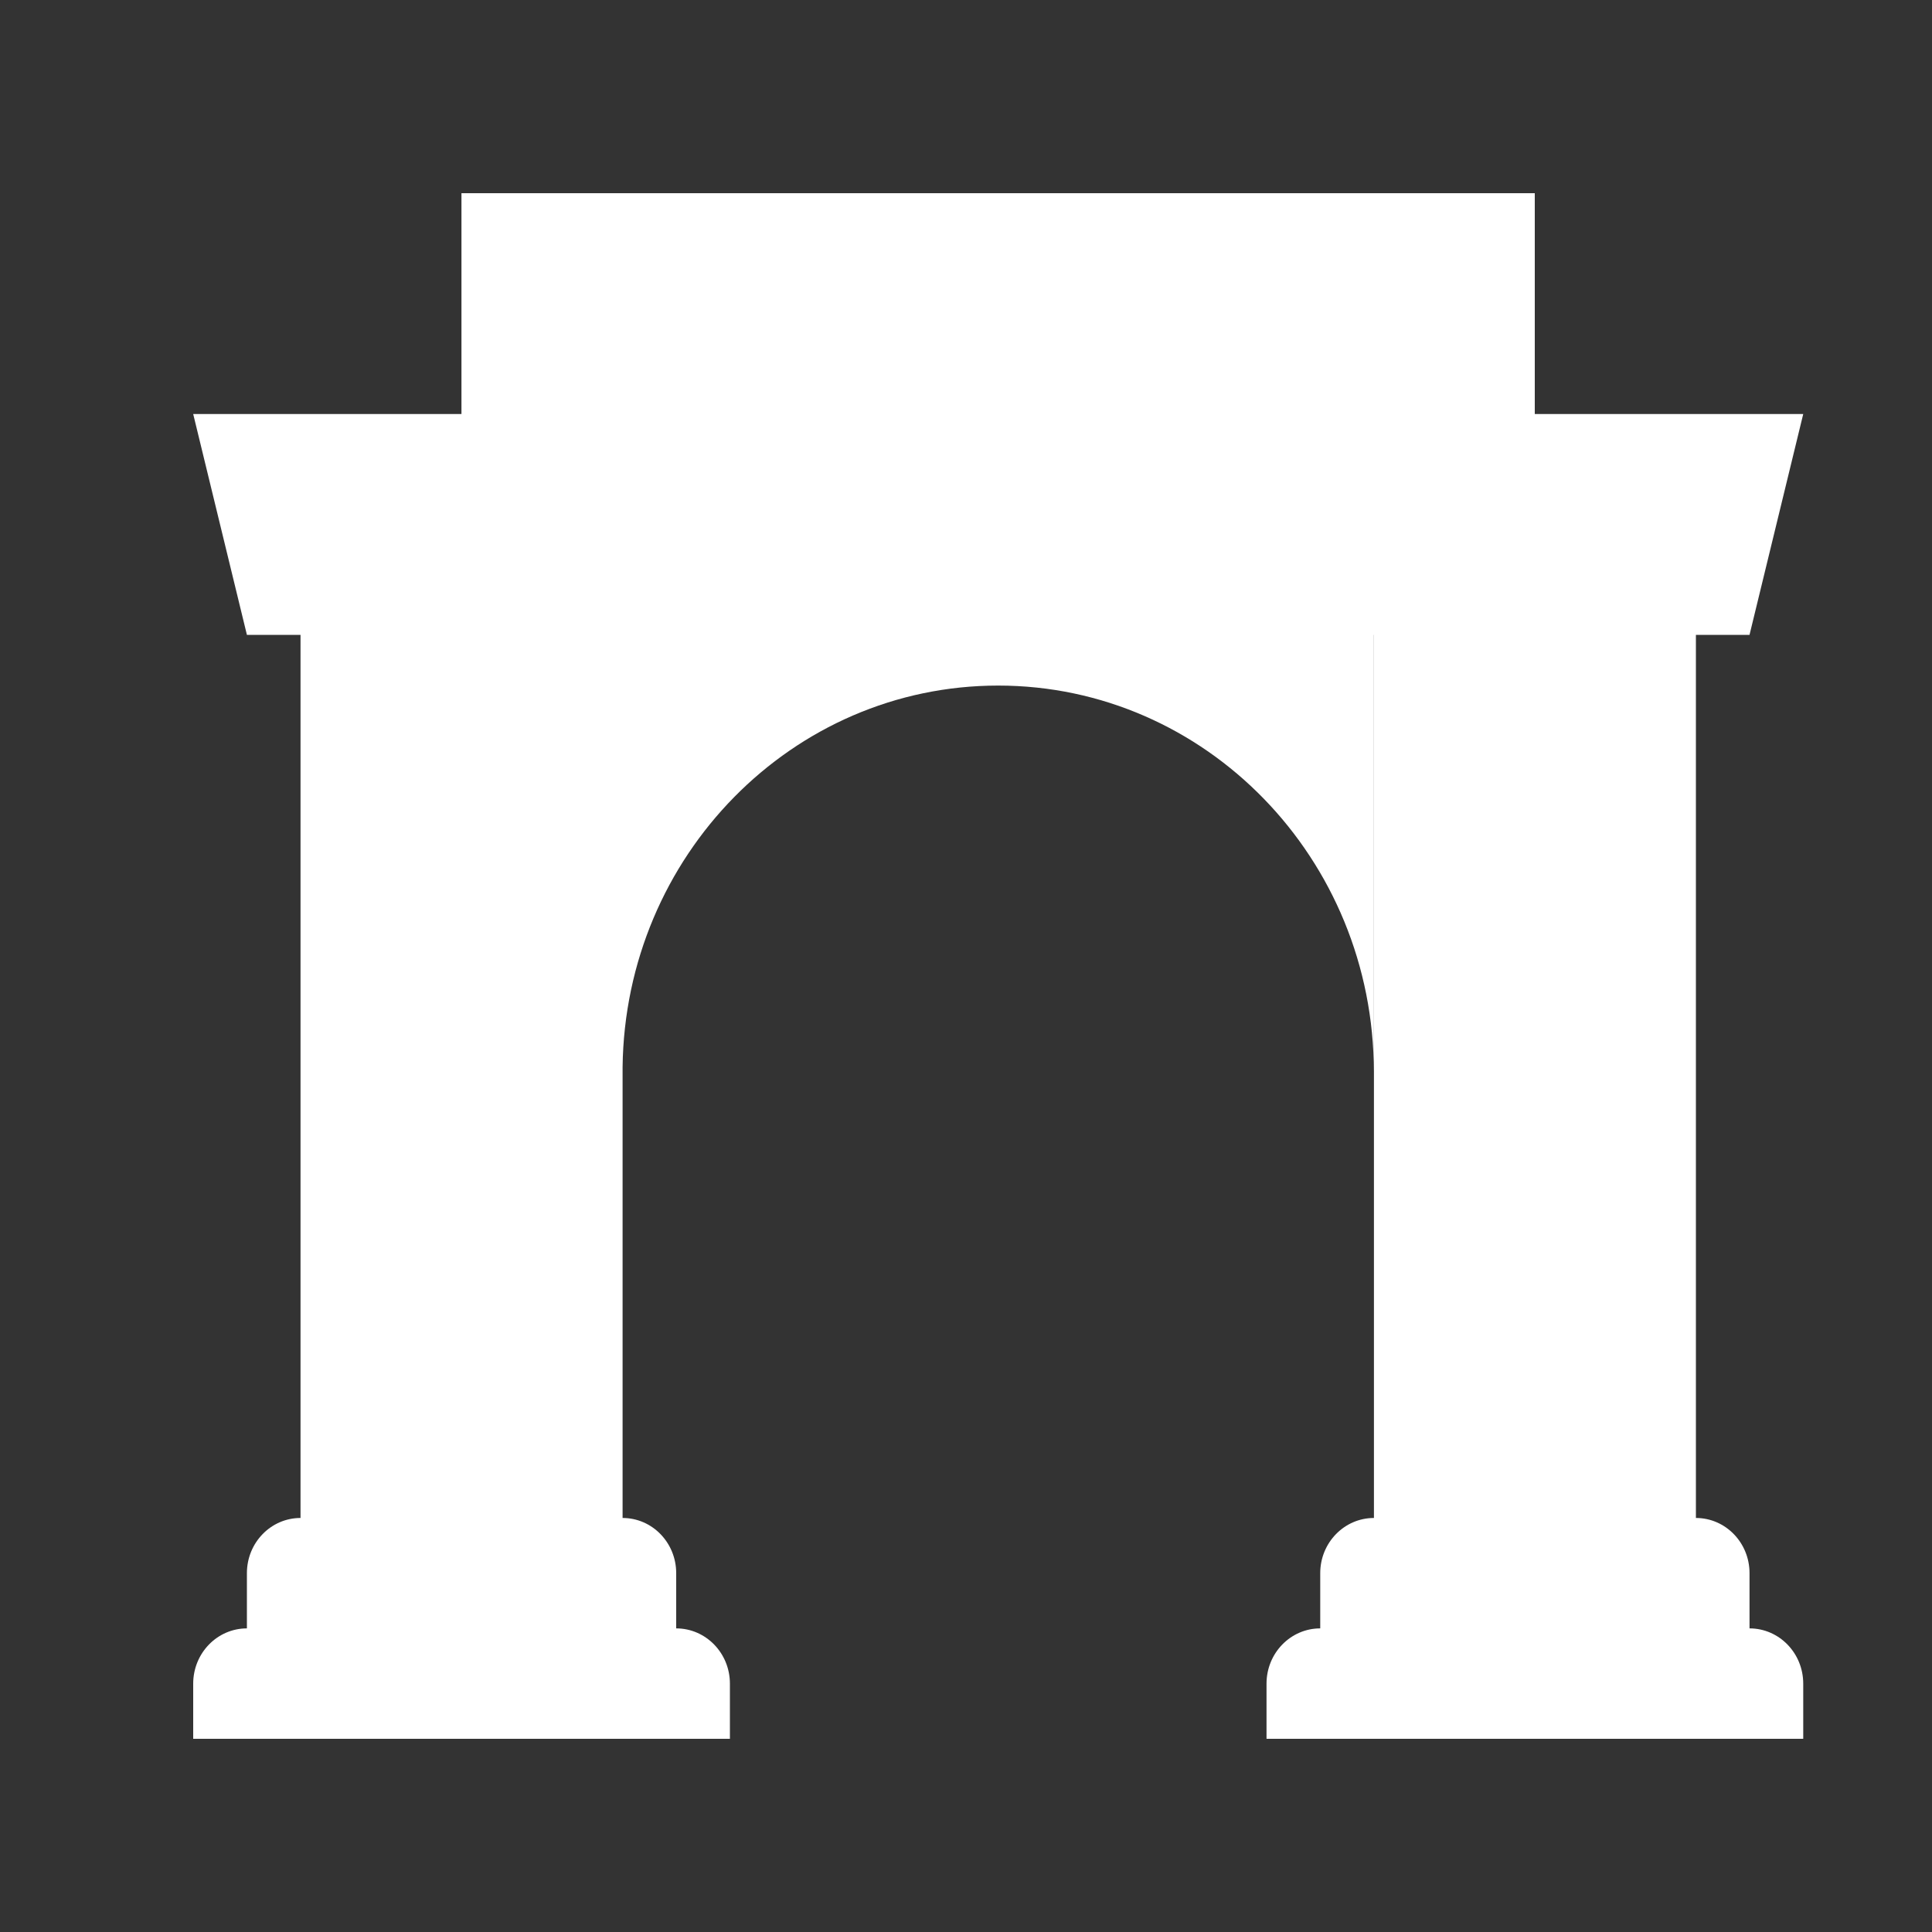 <svg width="20" height="20" viewBox="0 0 20 20" fill="none" xmlns="http://www.w3.org/2000/svg" focusable="false"><rect x="0" y="0" width="20" height="20" fill="#333333" stroke="none"/><path fill-rule="evenodd" clip-rule="evenodd" d="M15.888 2H4.777V3.714V4.285V4.286H15.888V4.285V3.714V2ZM18.111 16.285V16.857H13.667V16.285C13.667 15.97 13.916 15.714 14.223 15.714H14.223V6.572H14.222V11.097C14.222 8.888 12.481 7.097 10.333 7.097C8.202 7.097 6.472 8.86 6.445 11.045V15.714C6.752 15.714 7 15.97 7 16.285V16.857H2.556L2.556 16.285C2.556 15.97 2.804 15.714 3.111 15.714H3.111V6.572H2.556L2 4.286H18.667L18.111 6.572H17.556V15.714C17.863 15.714 18.111 15.97 18.111 16.285ZM18.667 17.429C18.667 17.113 18.418 16.857 18.111 16.857H13.667C13.36 16.857 13.111 17.113 13.111 17.429V18H18.667V17.429ZM7 16.857C7.307 16.857 7.556 17.113 7.556 17.429V18H2V17.429C2 17.113 2.249 16.857 2.556 16.857H7Z" fill="white"></path></svg>